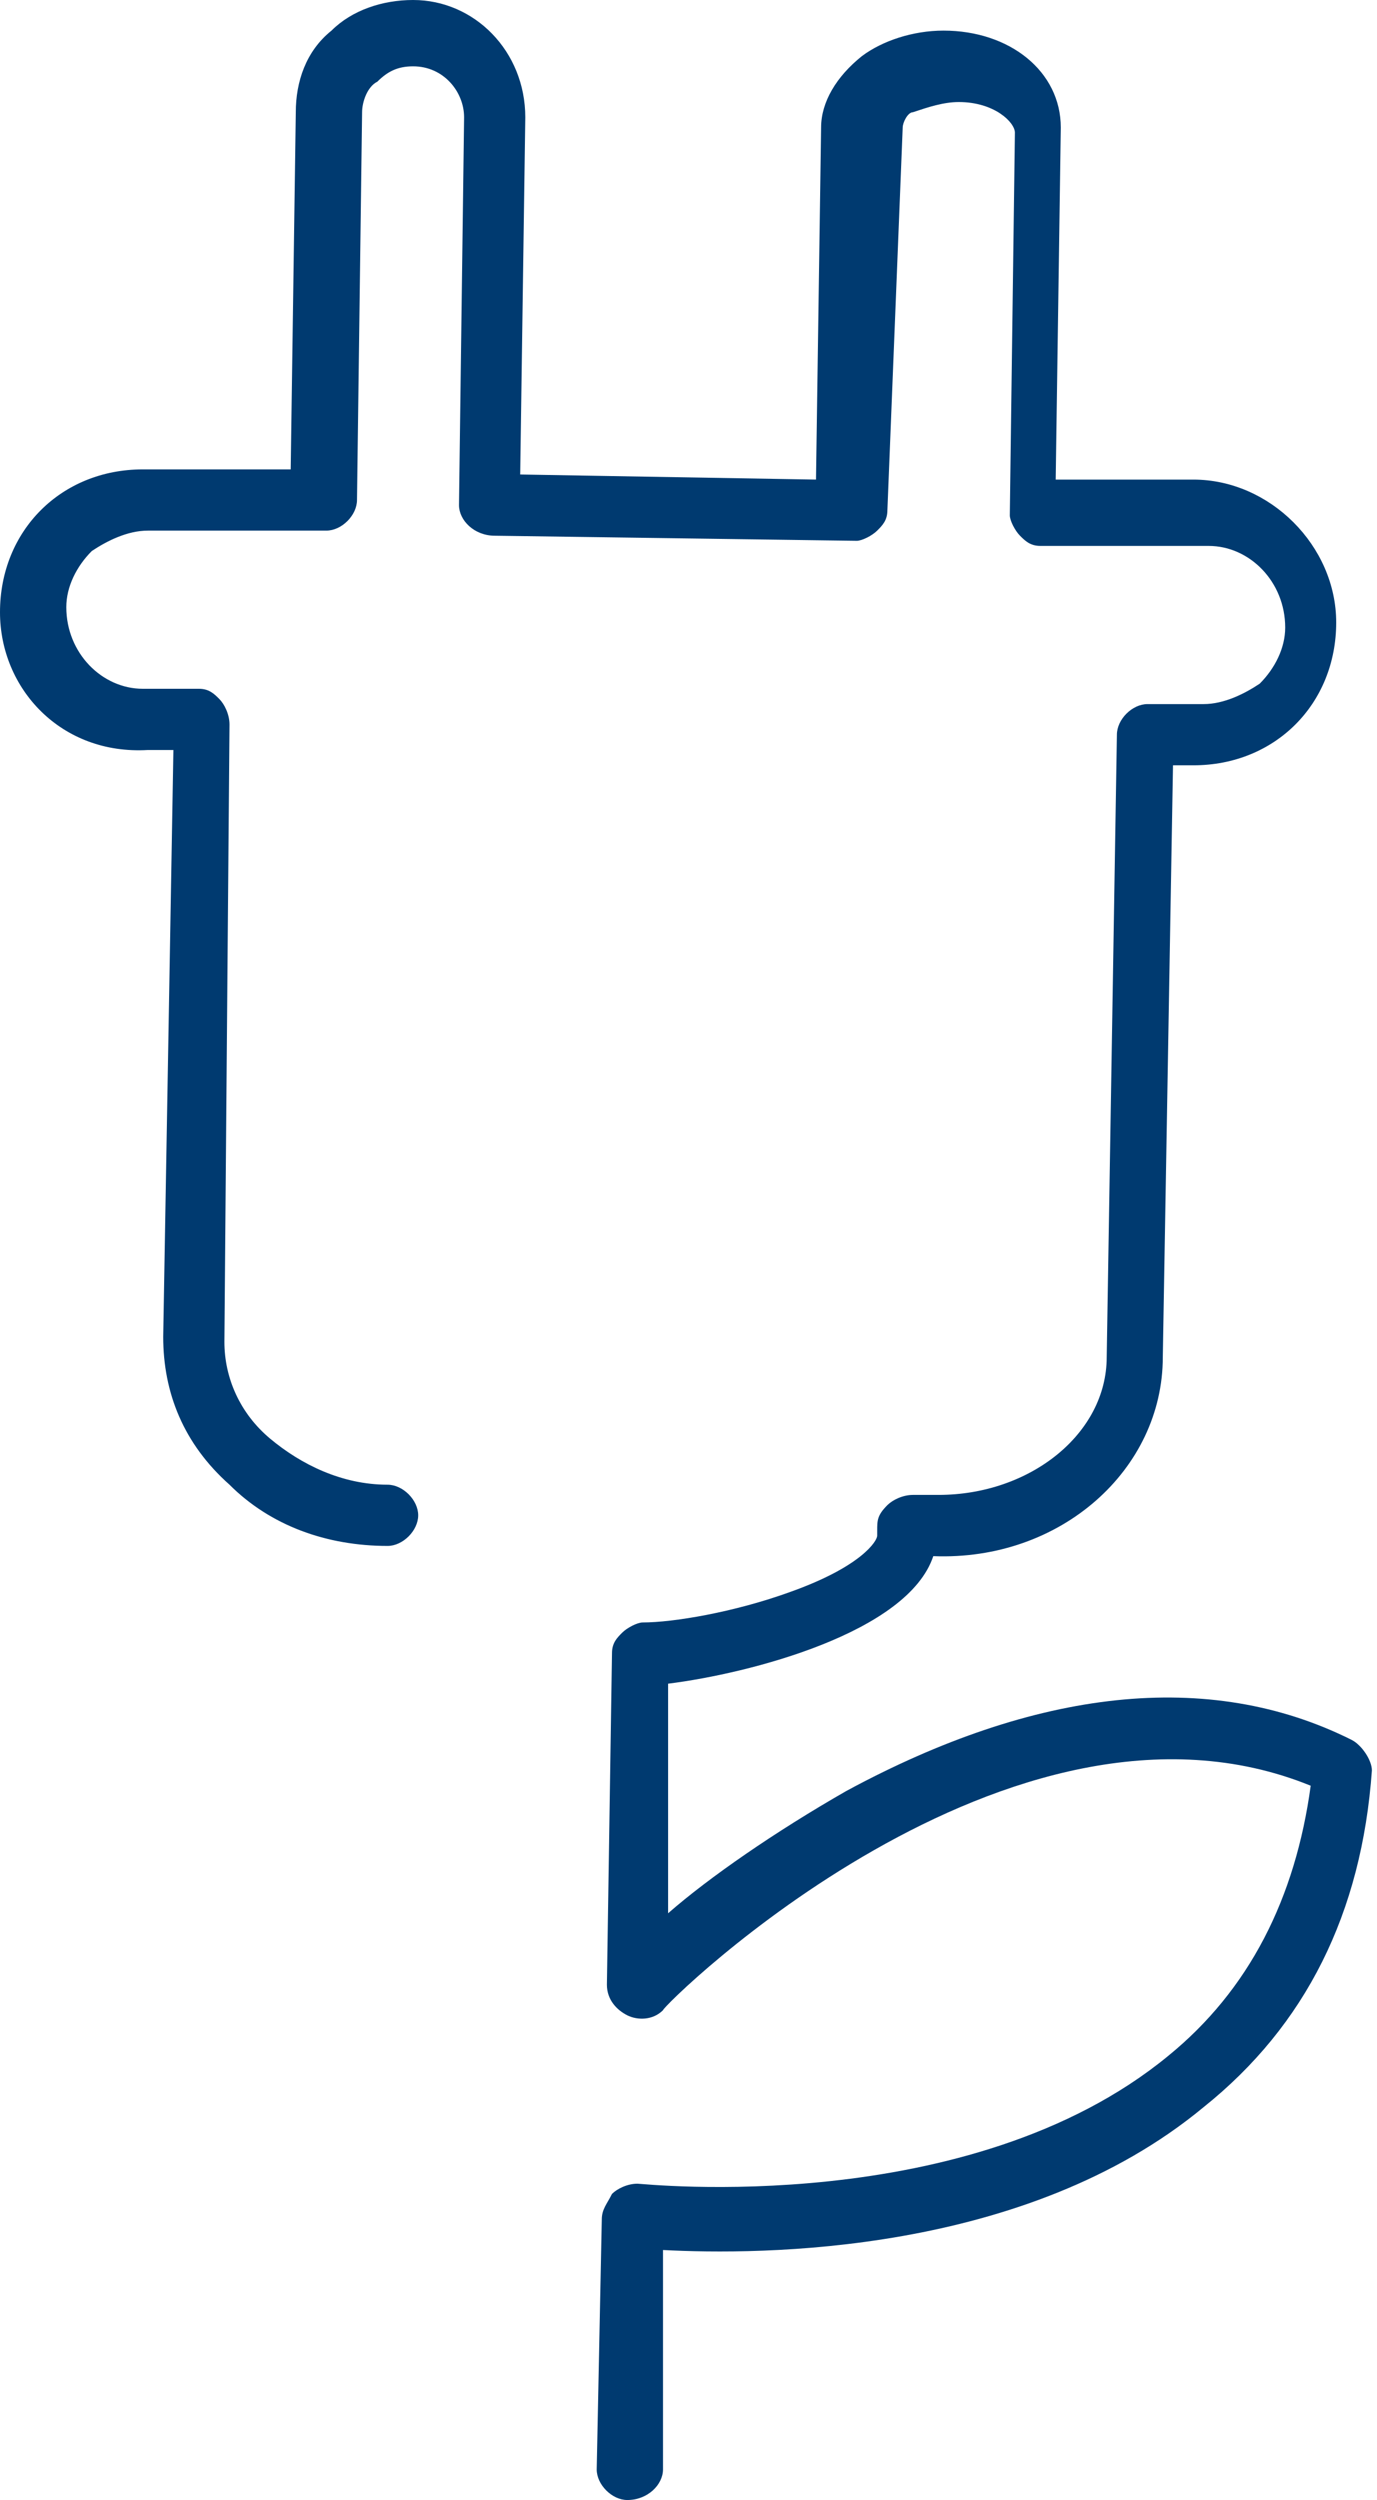 <?xml version="1.0" encoding="utf-8"?>
<!-- Generator: Adobe Illustrator 28.0.0, SVG Export Plug-In . SVG Version: 6.00 Build 0)  -->
<svg version="1.1" id="Layer_1" xmlns="http://www.w3.org/2000/svg" xmlns:xlink="http://www.w3.org/1999/xlink" x="0px" y="0px"
	 viewBox="0 0 27 49" style="enable-background:new 0 0 27 49;" xml:space="preserve">
<style type="text/css">
	.st0{fill:#003A70;}
</style>
<path class="st0" d="M12.3,49c-0.3,0-0.6-0.3-0.6-0.6l0.1-4.9c0-0.2,0.1-0.3,0.2-0.5c0.1-0.1,0.3-0.2,0.5-0.2
	c0.1,0,6.5,0.7,10.4-2.5c1.6-1.3,2.5-3.1,2.8-5.3C19.8,32.6,13,39.3,13,39.4c-0.2,0.2-0.5,0.2-0.7,0.1s-0.4-0.3-0.4-0.6l0.1-6.5
	c0-0.2,0.1-0.3,0.2-0.4c0.1-0.1,0.3-0.2,0.4-0.2c0.6,0,1.8-0.2,2.9-0.6c1.4-0.5,1.7-1,1.7-1.1V30c0-0.2,0-0.3,0.2-0.5
	c0.1-0.1,0.3-0.2,0.5-0.2h0.5c1.8,0,3.3-1.2,3.3-2.7l0.2-12.2c0-0.3,0.3-0.6,0.6-0.6h1.1c0.4,0,0.8-0.2,1.1-0.4
	c0.3-0.3,0.5-0.7,0.5-1.1c0-0.9-0.7-1.6-1.5-1.6h-3.3c-0.2,0-0.3-0.1-0.4-0.2s-0.2-0.3-0.2-0.4l0.1-7.5c0-0.2-0.4-0.6-1.1-0.6
	c-0.3,0-0.6,0.1-0.9,0.2c-0.1,0-0.2,0.2-0.2,0.3L17.4,10c0,0.2-0.1,0.3-0.2,0.4c-0.1,0.1-0.3,0.2-0.4,0.2l-7.1-0.1
	C9.3,10.5,9,10.2,9,9.9l0.1-7.6c0-0.5-0.4-1-1-1c-0.3,0-0.5,0.1-0.7,0.3C7.2,1.7,7.1,2,7.1,2.2L7,9.8c0,0.3-0.3,0.6-0.6,0.6H2.9
	c-0.4,0-0.8,0.2-1.1,0.4c-0.3,0.3-0.5,0.7-0.5,1.1c0,0.9,0.7,1.6,1.5,1.6h1.1c0.2,0,0.3,0.1,0.4,0.2c0.1,0.1,0.2,0.3,0.2,0.5
	L4.4,26.3c0,0.7,0.3,1.4,0.9,1.9s1.4,0.9,2.3,0.9c0.3,0,0.6,0.3,0.6,0.6c0,0.3-0.3,0.6-0.6,0.6c-1.2,0-2.3-0.4-3.1-1.2
	c-0.9-0.8-1.3-1.8-1.3-2.9l0.2-11.5H2.9C1.2,14.8,0,13.5,0,12c0-0.8,0.3-1.5,0.8-2s1.2-0.8,2-0.8h2.9l0.1-7C5.8,1.6,6,1,6.5,0.6
	C6.9,0.2,7.5,0,8.1,0c1.2,0,2.2,1,2.2,2.3l-0.1,7L16,9.4l0.1-6.9c0-0.5,0.3-1,0.8-1.4c0.4-0.3,1-0.5,1.6-0.5c1.3,0,2.3,0.8,2.3,1.9
	l-0.1,6.9h2.7c1.5,0,2.8,1.3,2.8,2.8c0,0.8-0.3,1.5-0.8,2s-1.2,0.8-2,0.8H23l-0.2,11.6c0,2.2-2,4-4.5,3.9c-0.5,1.5-3.6,2.3-5.2,2.5
	v4.5c0.8-0.7,2.1-1.6,3.5-2.4c3.7-2,7.1-2.4,9.9-1c0.2,0.1,0.4,0.4,0.4,0.6c-0.2,2.8-1.3,5-3.3,6.6c-3.5,2.9-8.7,2.9-10.6,2.8v4.3
	C13,48.7,12.7,49,12.3,49z"/>
</svg>
